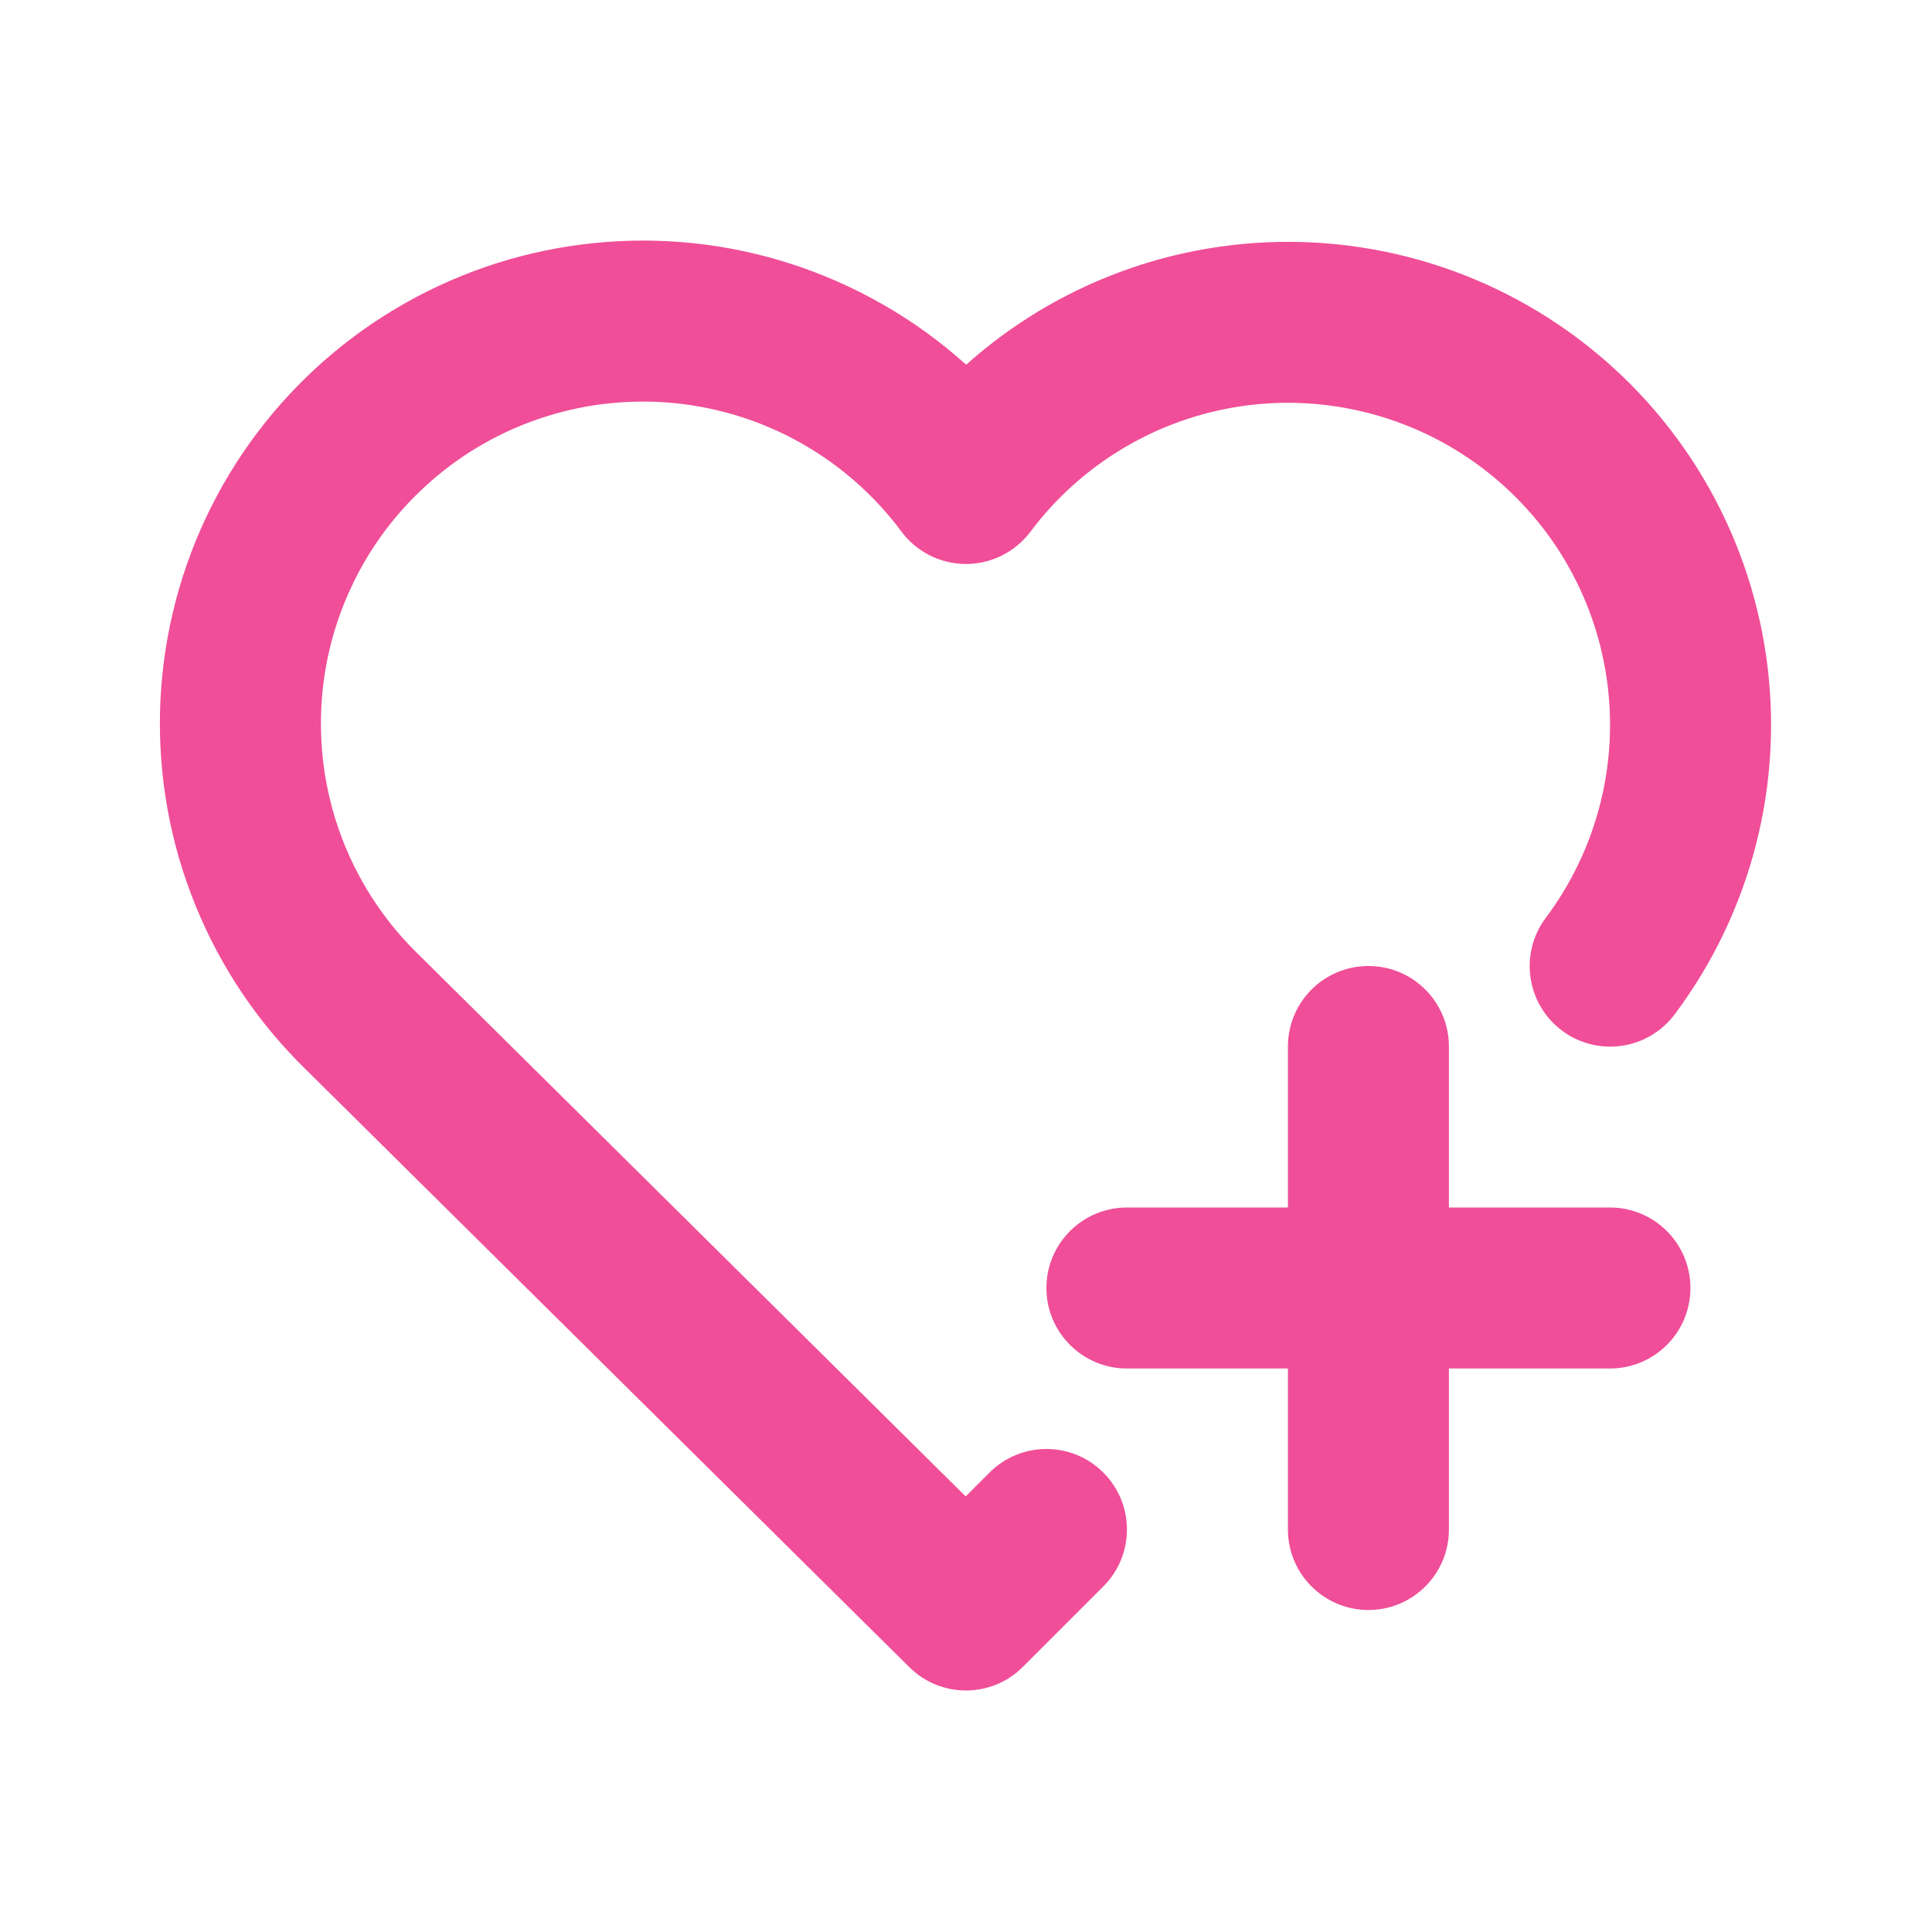 <svg xmlns="http://www.w3.org/2000/svg" fill="none" viewBox="0 0 24 24" height="24" width="24">
<path fill="#F04E98" d="M8.411 5.011C7.862 4.953 7.306 5.008 6.78 5.175C6.253 5.341 5.767 5.615 5.352 5.979C4.936 6.343 4.6 6.788 4.366 7.288C4.131 7.788 4.002 8.331 3.988 8.883C3.973 9.435 4.073 9.984 4.281 10.496C4.489 11.007 4.801 11.47 5.197 11.855L5.203 11.861L5.203 11.861L11.996 18.589L12.292 18.293C12.683 17.902 13.316 17.902 13.706 18.293C14.097 18.683 14.097 19.317 13.706 19.707L12.706 20.707C12.317 21.096 11.687 21.098 11.296 20.71L3.799 13.285C3.207 12.708 2.74 12.015 2.429 11.249C2.116 10.482 1.967 9.659 1.988 8.831C2.01 8.003 2.203 7.188 2.555 6.438C2.907 5.688 3.411 5.02 4.034 4.474C4.657 3.929 5.387 3.518 6.176 3.268C6.966 3.018 7.799 2.935 8.623 3.022C9.446 3.11 10.243 3.368 10.962 3.779C11.336 3.992 11.684 4.244 12.002 4.531C12.877 3.748 13.97 3.234 15.149 3.065C16.724 2.839 18.325 3.248 19.598 4.202C20.872 5.156 21.714 6.577 21.94 8.152C22.166 9.728 21.757 11.328 20.803 12.601C20.471 13.043 19.845 13.133 19.403 12.802C18.961 12.471 18.871 11.844 19.202 11.402C19.838 10.553 20.111 9.486 19.96 8.436C19.81 7.386 19.248 6.439 18.399 5.803C17.55 5.167 16.483 4.894 15.433 5.044C14.383 5.195 13.436 5.757 12.8 6.606C12.61 6.858 12.313 7.007 11.997 7.006C11.682 7.005 11.385 6.856 11.197 6.602C10.867 6.159 10.45 5.789 9.97 5.515C9.491 5.241 8.96 5.07 8.411 5.011ZM16.999 12C17.552 12 17.999 12.448 17.999 13V15H19.999C20.552 15 20.999 15.448 20.999 16C20.999 16.552 20.552 17 19.999 17H17.999V19C17.999 19.552 17.552 20 16.999 20C16.447 20 15.999 19.552 15.999 19V17H13.999C13.447 17 12.999 16.552 12.999 16C12.999 15.448 13.447 15 13.999 15H15.999V13C15.999 12.448 16.447 12 16.999 12Z" clip-rule="evenodd" fill-rule="evenodd"></path>
</svg>
